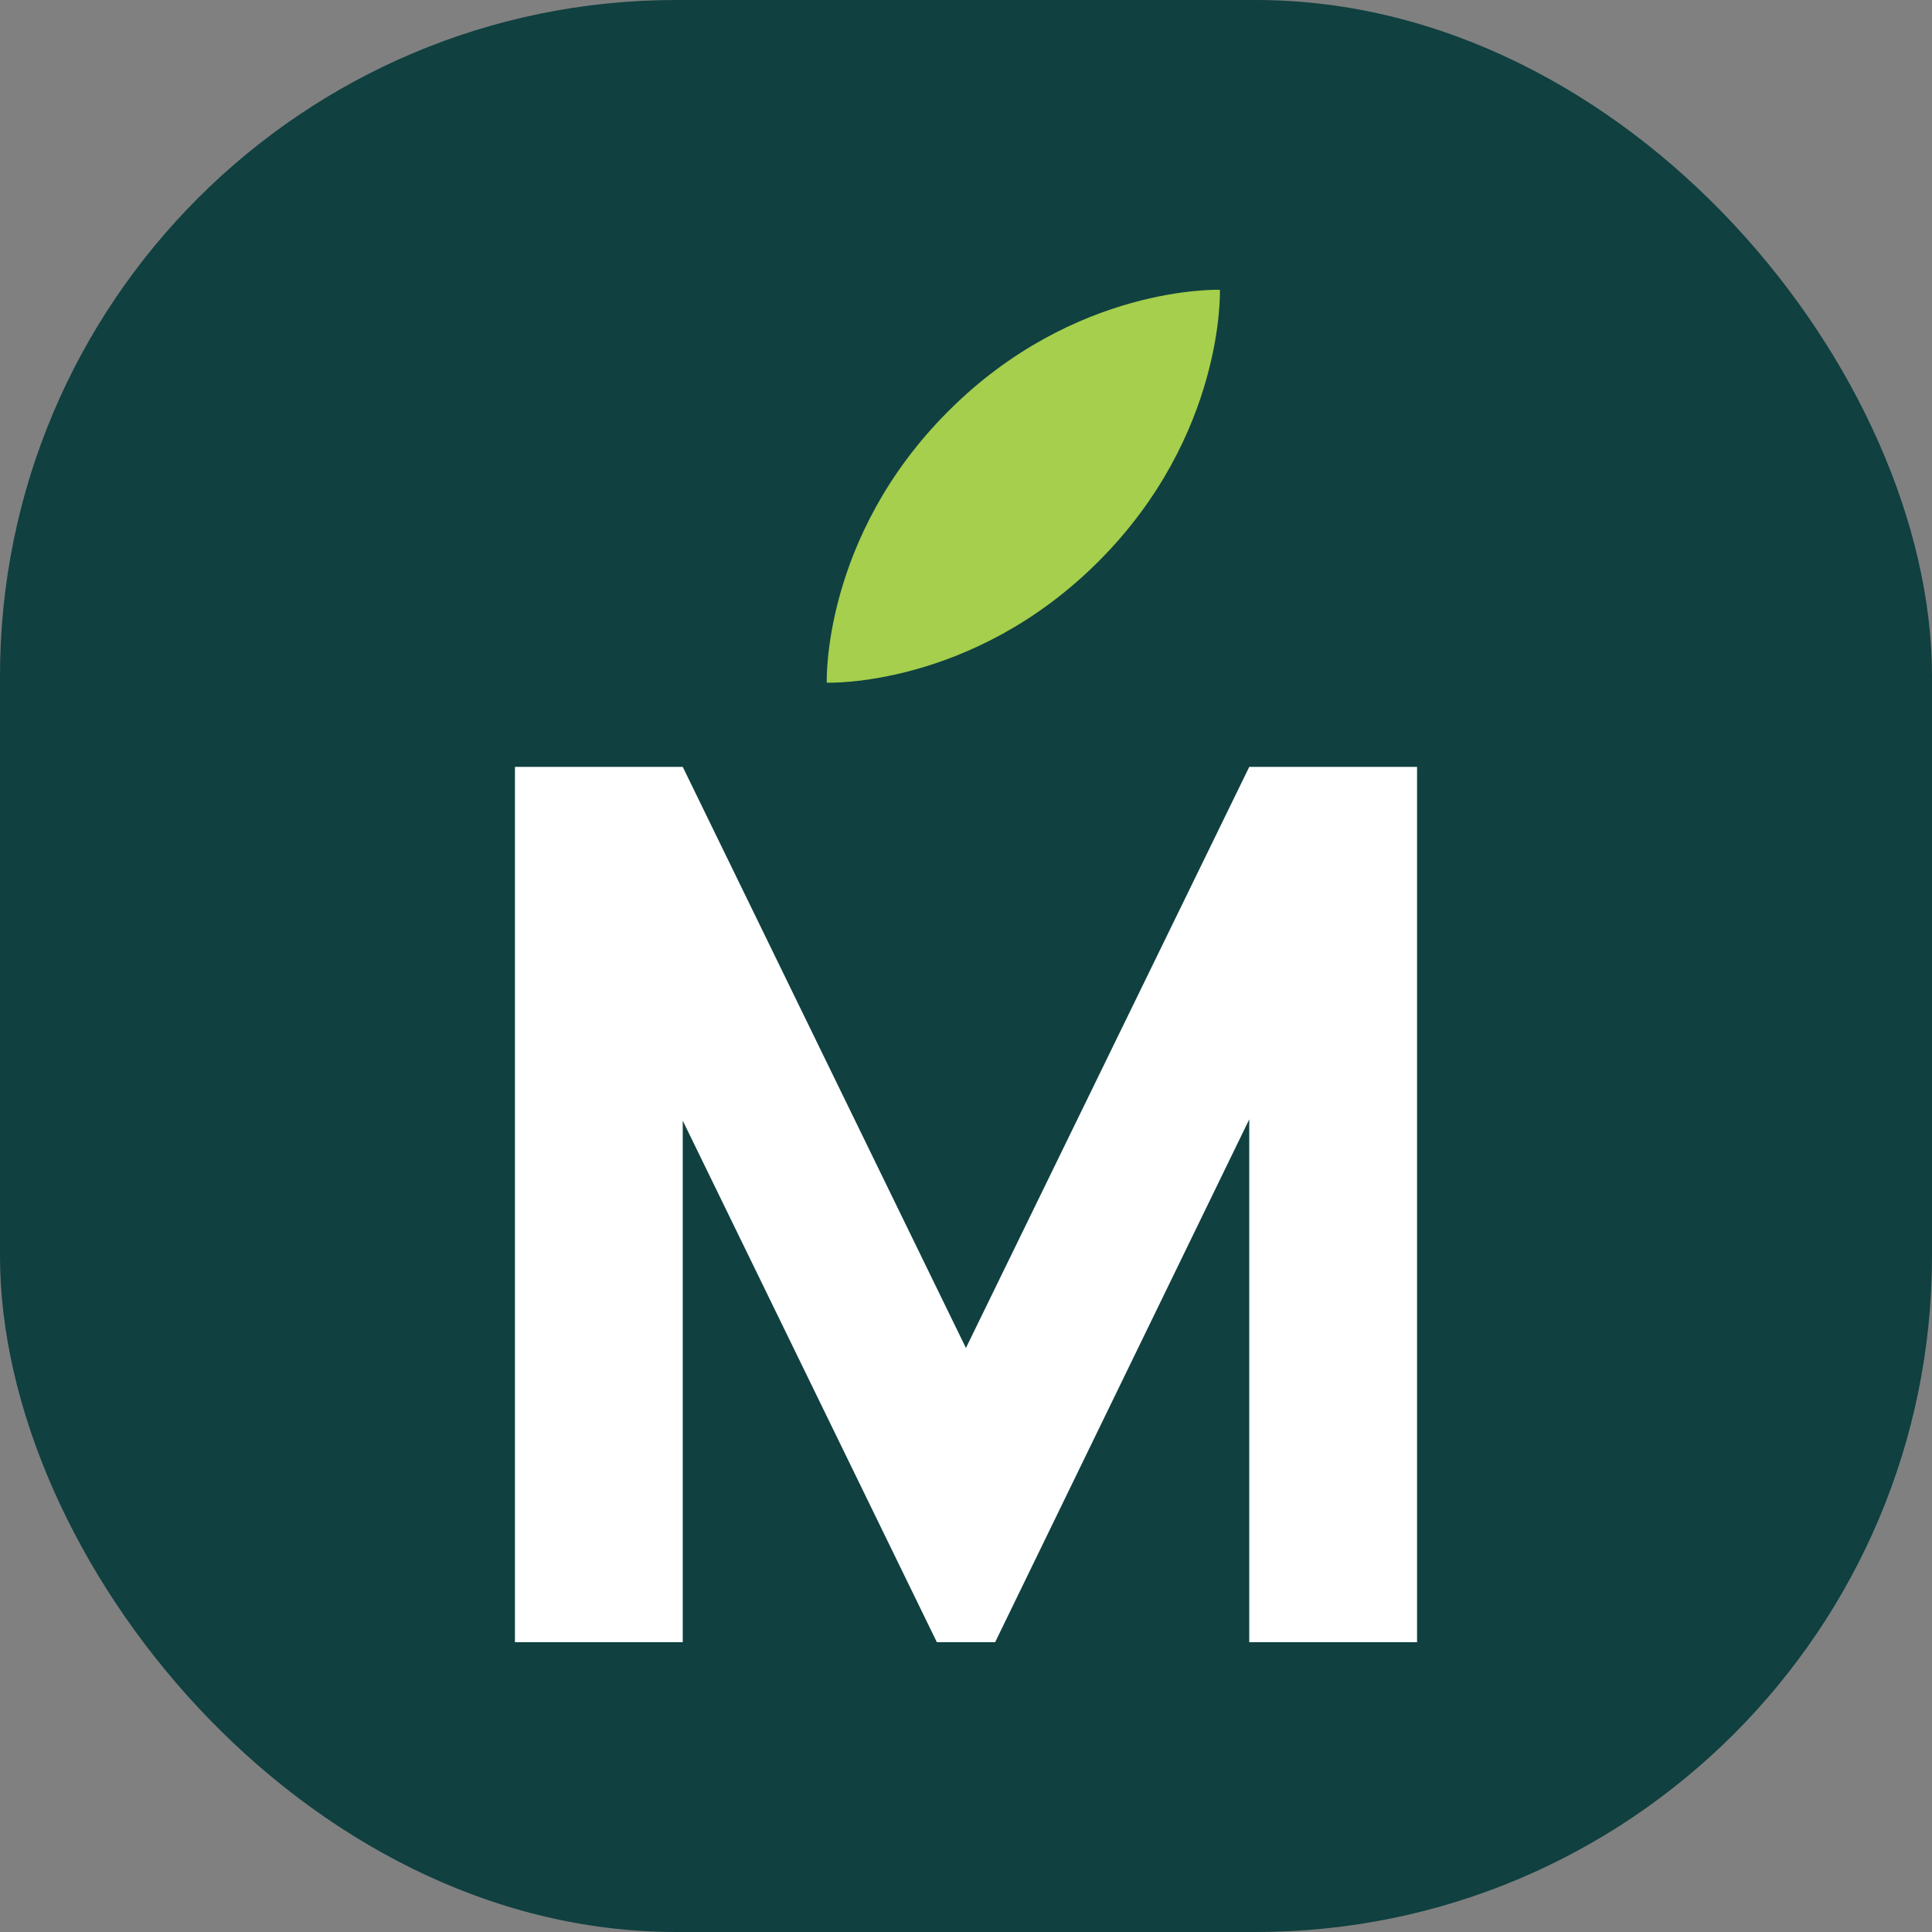 <svg xmlns="http://www.w3.org/2000/svg" version="1.1" xmlns:xlink="http://www.w3.org/1999/xlink" xmlns:svgjs="http://svgjs.dev/svgjs" width="1000" height="1000"><rect width="100%" height="100%" fill="#808080" stroke="none"/><g clip-path="url(#SvgjsClipPath1079)"><rect width="1000" height="1000" fill="#104040"></rect><g transform="matrix(7.336,0,0,7.336,266.532,150.007)"><svg xmlns="http://www.w3.org/2000/svg" version="1.1" xmlns:xlink="http://www.w3.org/1999/xlink" xmlns:svgjs="http://svgjs.dev/svgjs" width="63.65" height="95.42"><svg xmlns="http://www.w3.org/2000/svg" viewBox="0 0 63.65 95.42"><defs><style>.cls-1{fill:#a5cf4c;}.cls-2{fill:#fff;}</style><clipPath id="SvgjsClipPath1079"><rect width="1000" height="1000" x="0" y="0" rx="350" ry="350"></rect></clipPath></defs><g id="Logo_Artwork" data-name="Logo Artwork"><path class="cls-1" d="M30.58,8.56C21.64,17.49,22,27.72,22,27.72s10.24.38,19.17-8.55S49.74,0,49.74,0,39.51-.38,30.58,8.56"></path><polygon class="cls-2" points="51.81 33.66 31.82 74.66 11.84 33.66 0 33.66 0 95.42 11.84 95.42 11.84 58.62 29.77 95.42 33.88 95.42 51.81 58.53 51.81 95.42 63.65 95.42 63.65 33.66 51.81 33.66"></polygon></g></svg></svg></g></g></svg>